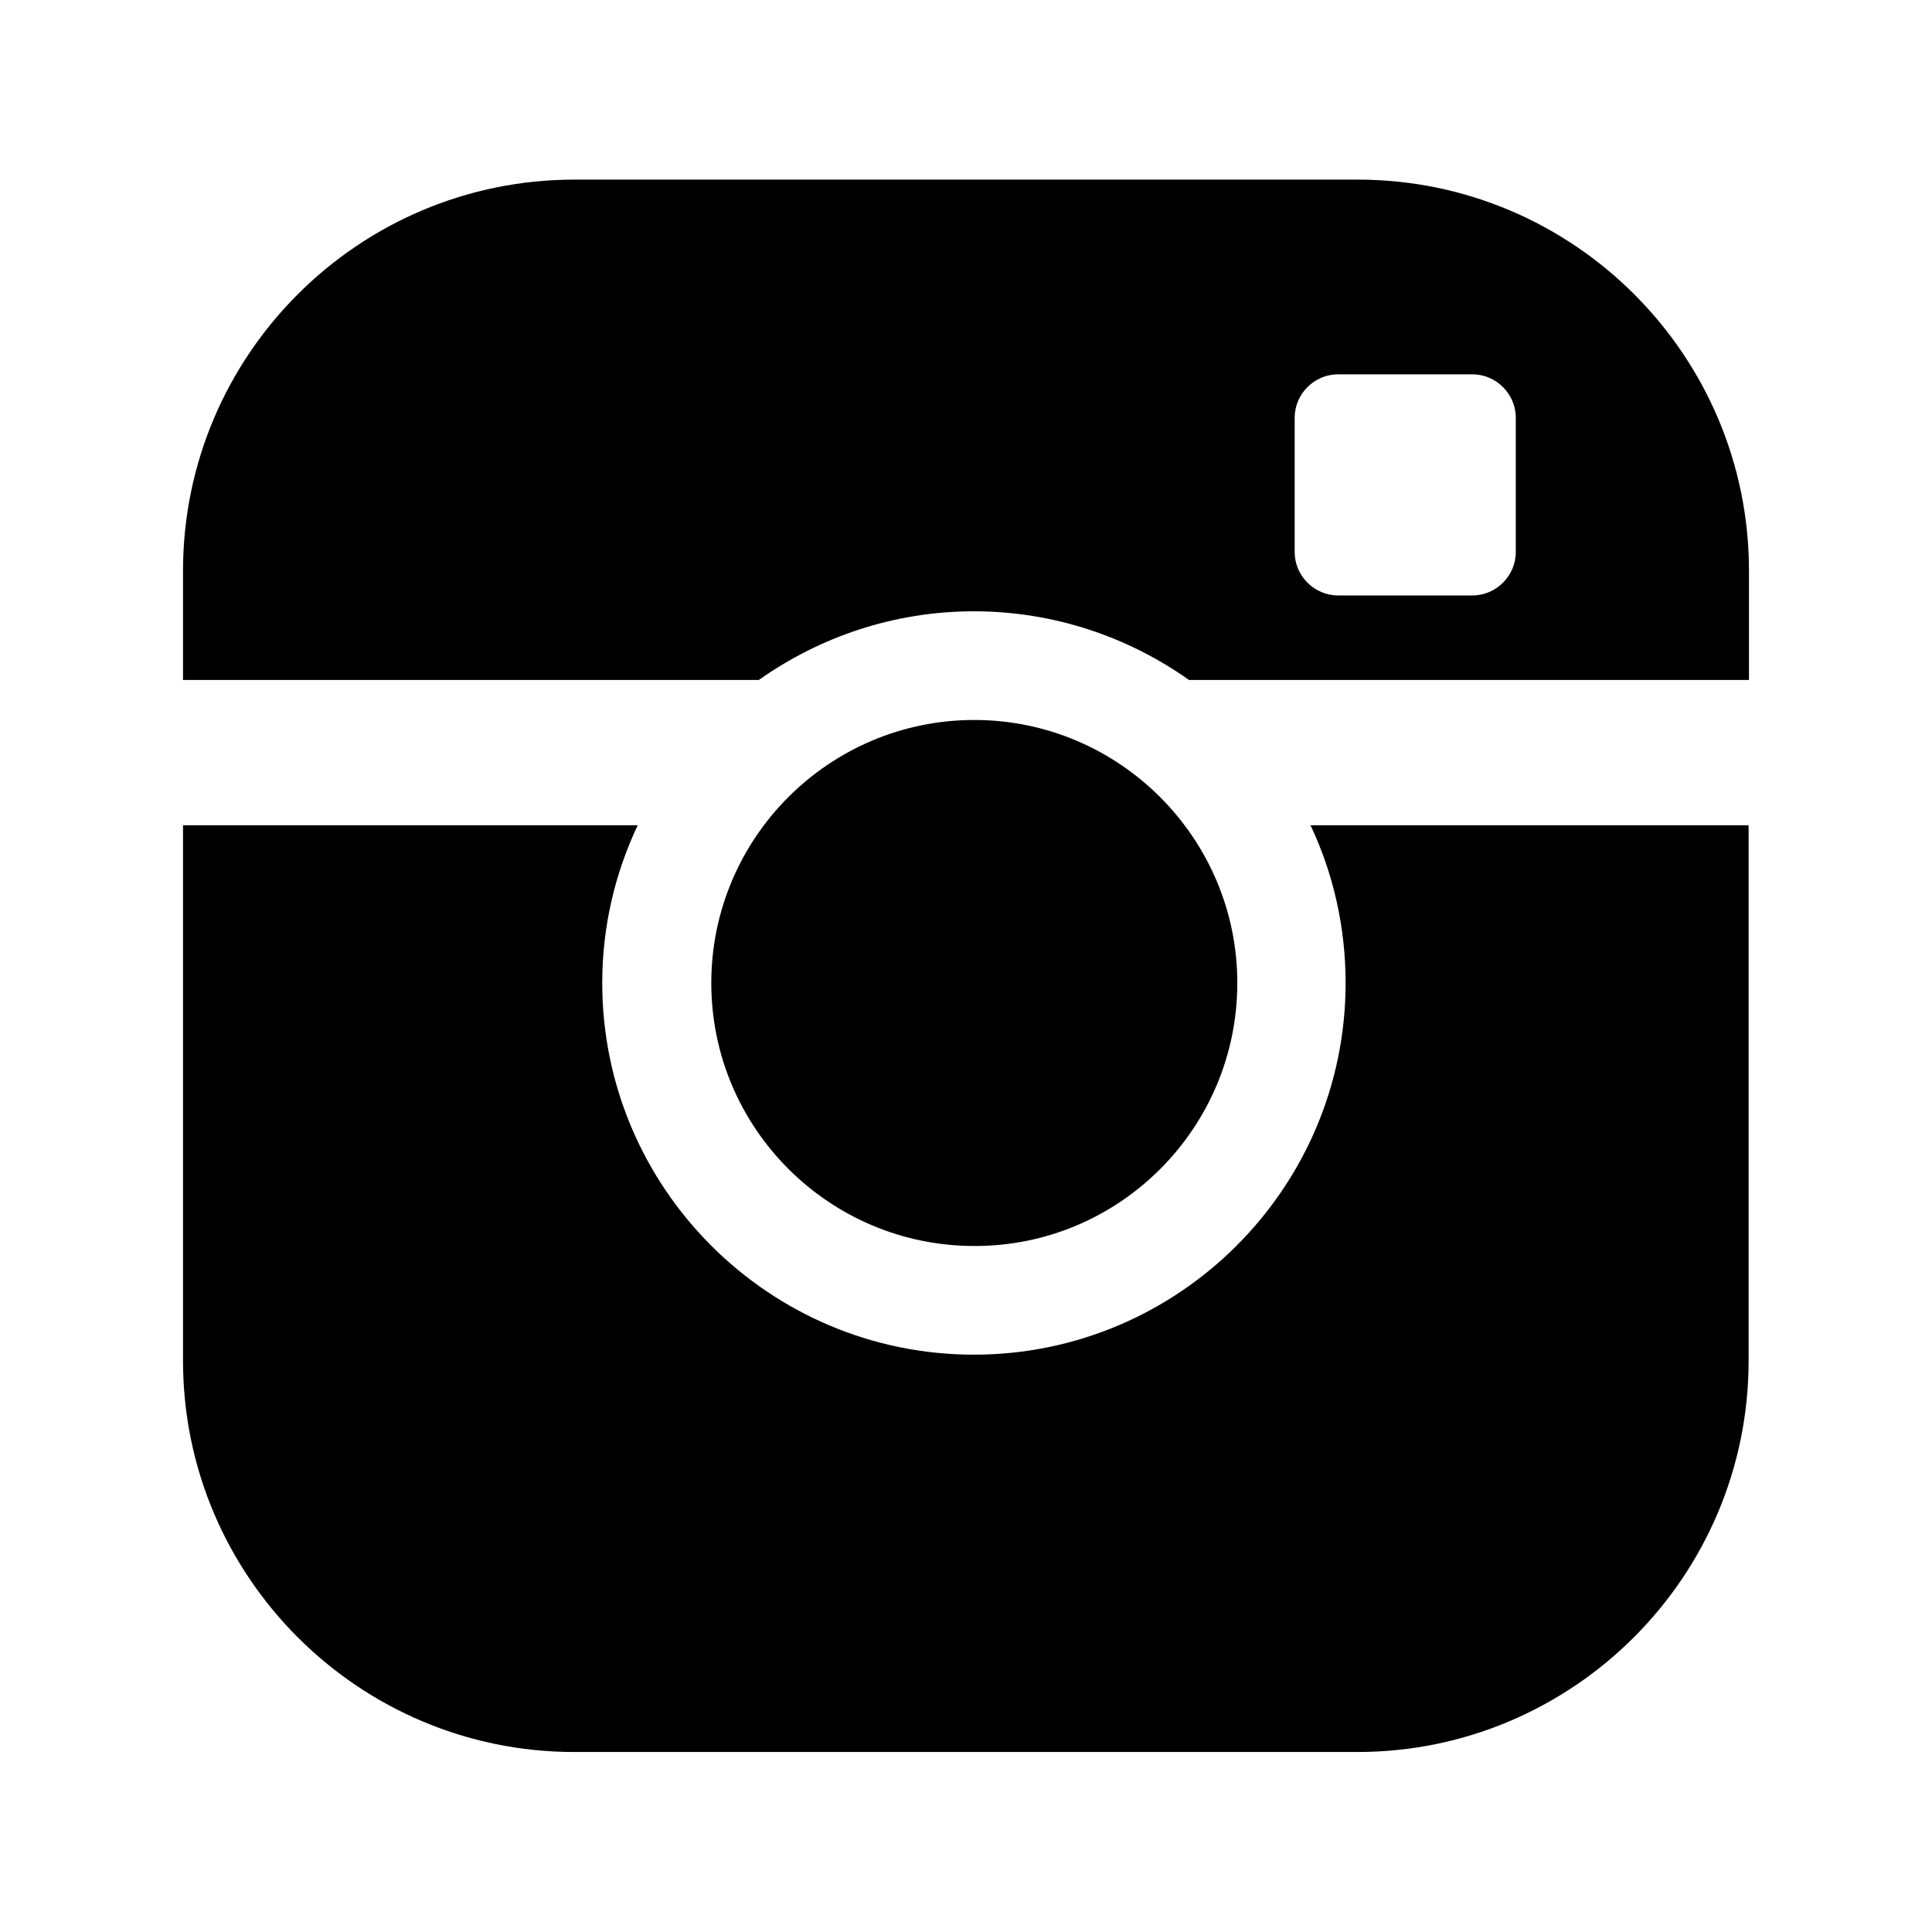 <?xml version="1.0" encoding="utf-8"?>
<!-- Generator: Adobe Illustrator 18.0.0, SVG Export Plug-In . SVG Version: 6.00 Build 0)  -->
<!DOCTYPE svg PUBLIC "-//W3C//DTD SVG 1.1//EN" "http://www.w3.org/Graphics/SVG/1.1/DTD/svg11.dtd">
<svg version="1.1" id="Layer_1" xmlns="http://www.w3.org/2000/svg" xmlns:xlink="http://www.w3.org/1999/xlink" x="0px" y="0px"
	 viewBox="0 0 512 512" enable-background="new 0 0 512 512" xml:space="preserve">
<g>
	<path d="M327.9,260.5c0-38.4-31.3-69.7-69.7-69.7c-38.5,0-69.7,31.3-69.7,69.7c0,38.5,31.3,69.7,69.7,69.7
		C296.6,330.3,327.9,299,327.9,260.5z"/>
	<g>
		<path d="M258.1,162c21.2,0,40.9,6.8,57,18.2h77.4h71v-28.9c0-57.2-46.5-103.7-103.7-103.7H152.2c-57.2,0-103.7,46.5-103.7,103.7
			v28.9h152.6C217.2,168.8,236.9,162,258.1,162z M343.1,110.7c0-6.3,5.2-11.5,11.5-11.5h35.6c6.3,0,11.5,5.2,11.5,11.5v35.6
			c0,6.3-5.2,11.5-11.5,11.5h-35.6c-6.3,0-11.5-5.2-11.5-11.5V110.7z"/>
		<path d="M356.6,260.5c0,54.3-44.2,98.5-98.5,98.5c-54.3,0-98.5-44.2-98.5-98.5c0-15,3.4-29.1,9.4-41.8H48.5v141.9
			c0,57.2,46.5,103.7,103.7,103.7h207.5c57.2,0,103.7-46.5,103.7-103.7V218.7H347.3C353.3,231.4,356.6,245.6,356.6,260.5z"/>
	</g>
</g>
</svg>
